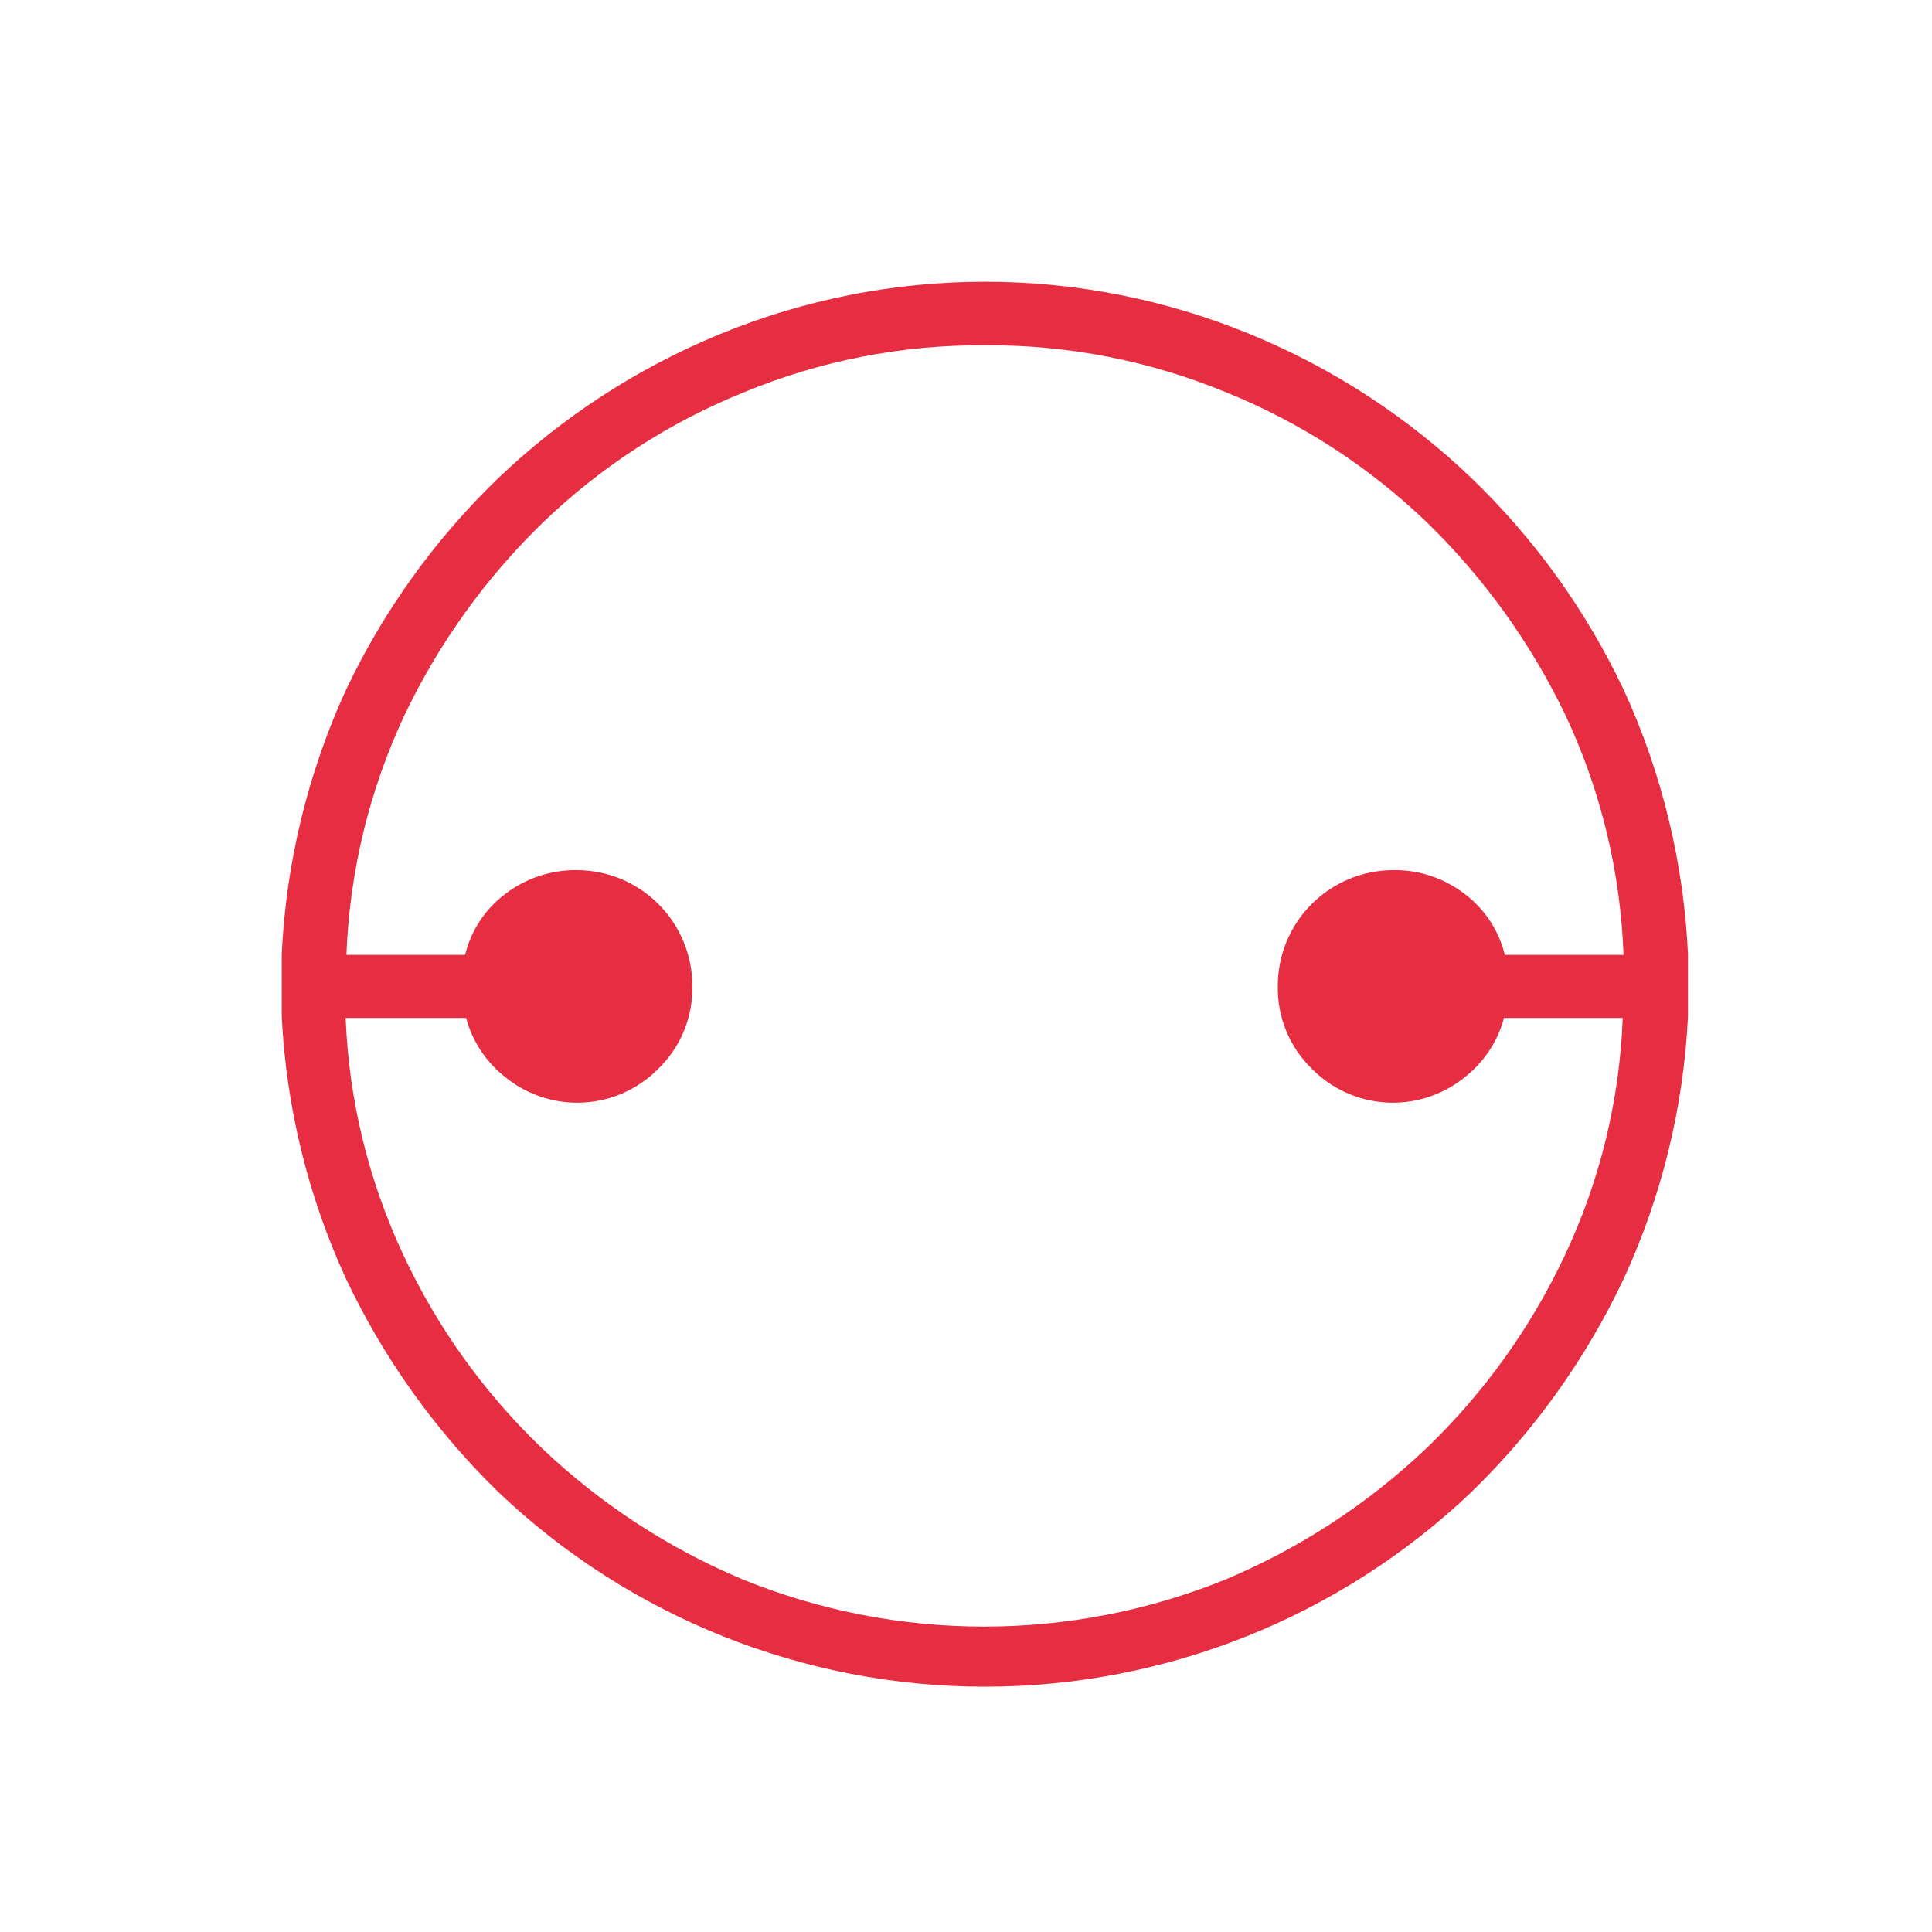 <svg width="42" height="42" viewBox="0 0 42 42" fill="none" xmlns="http://www.w3.org/2000/svg">
<path d="M6.125 21.068V20.741C6.219 18.757 6.692 16.81 7.518 15.005C8.336 13.278 9.461 11.713 10.838 10.389C12.229 9.061 13.856 8.004 15.634 7.271C19.335 5.743 23.49 5.743 27.191 7.271C28.968 8.003 30.593 9.06 31.983 10.389C33.361 11.712 34.486 13.277 35.302 15.005C36.13 16.809 36.603 18.757 36.695 20.741V22.096C36.6 24.066 36.127 25.999 35.302 27.791C34.484 29.528 33.36 31.103 31.983 32.44C29.131 35.153 25.346 36.667 21.41 36.667C17.474 36.667 13.689 35.153 10.838 32.44C9.462 31.101 8.338 29.527 7.518 27.791C6.695 25.999 6.222 24.066 6.125 22.096V21.068ZM21.412 7.506C19.613 7.493 17.829 7.841 16.167 8.53C14.545 9.185 13.063 10.145 11.803 11.358C10.556 12.566 9.536 13.987 8.79 15.554C8.026 17.187 7.598 18.956 7.531 20.758H10.111C10.241 20.225 10.553 19.755 10.993 19.427C11.436 19.091 11.977 18.912 12.533 18.916C13.201 18.916 13.841 19.181 14.313 19.653C14.785 20.125 15.051 20.765 15.051 21.433C15.058 21.768 14.996 22.101 14.869 22.41C14.742 22.72 14.552 23 14.312 23.233C13.884 23.668 13.311 23.929 12.702 23.967C12.094 24.005 11.492 23.817 11.014 23.439C10.583 23.112 10.273 22.652 10.133 22.13H7.514C7.584 23.917 8.012 25.672 8.773 27.291C9.509 28.864 10.531 30.287 11.786 31.488C13.056 32.694 14.534 33.66 16.15 34.337C19.514 35.702 23.277 35.702 26.641 34.337C28.256 33.659 29.735 32.693 31.005 31.488C32.257 30.285 33.279 28.863 34.018 27.291C34.781 25.673 35.209 23.918 35.277 22.13H32.696C32.555 22.652 32.245 23.112 31.815 23.439C31.336 23.817 30.735 24.005 30.126 23.967C29.518 23.929 28.945 23.668 28.517 23.233C28.277 23 28.088 22.72 27.961 22.41C27.834 22.1 27.772 21.768 27.778 21.433C27.778 20.765 28.043 20.125 28.515 19.653C28.988 19.181 29.628 18.916 30.296 18.916C30.851 18.91 31.391 19.09 31.832 19.427C32.272 19.755 32.583 20.225 32.713 20.758H35.294C35.229 18.956 34.801 17.186 34.035 15.554C33.285 13.989 32.266 12.568 31.022 11.358C29.76 10.146 28.279 9.186 26.658 8.53C24.995 7.842 23.212 7.494 21.412 7.506Z" fill="#E62D41"/>
</svg>

